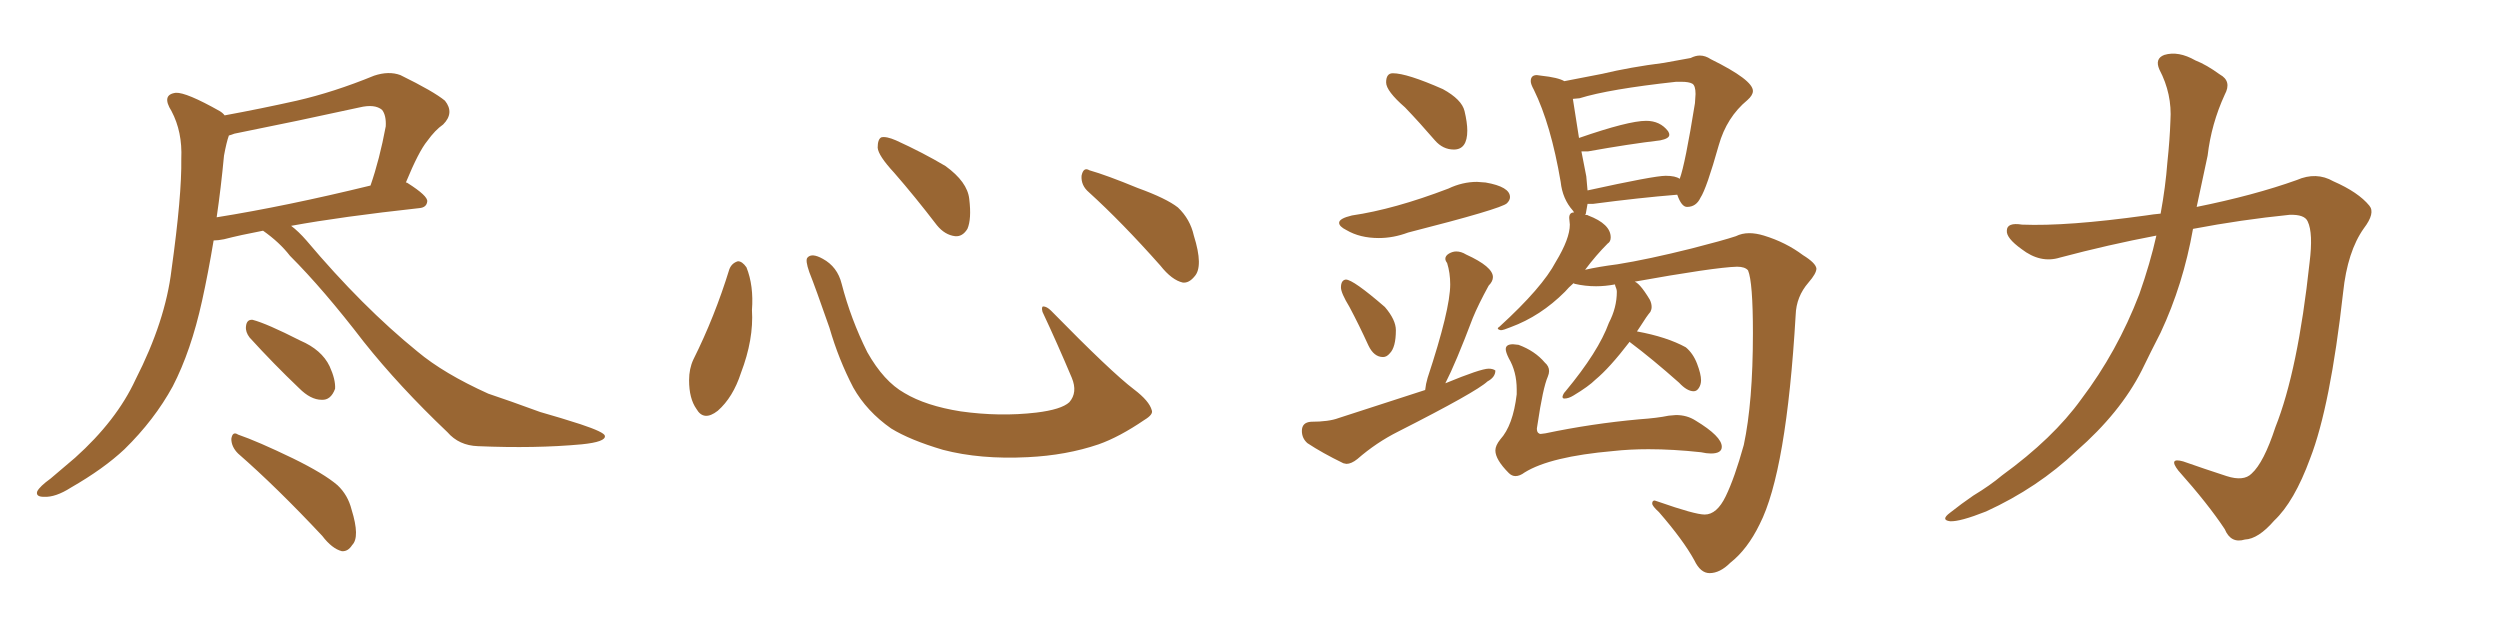 <svg xmlns="http://www.w3.org/2000/svg" xmlns:xlink="http://www.w3.org/1999/xlink" width="600" height="150"><path fill="#996633" padding="10" d="M63.13 55.37L63.13 55.37Q57.71 56.40 53.76 57.42L53.76 57.42Q52.29 57.71 51.27 57.71L51.27 57.71Q49.95 65.63 48.49 72.22L48.49 72.22Q45.85 84.23 41.46 92.72L41.46 92.72Q37.06 100.78 29.88 107.81L29.88 107.81Q24.90 112.50 16.99 117.04L16.99 117.04Q13.33 119.38 10.55 119.24L10.55 119.24Q8.50 119.24 8.94 117.92L8.94 117.92Q9.52 116.75 12.16 114.84L12.16 114.84Q14.94 112.50 18.02 109.86L18.02 109.86Q27.98 100.93 32.52 91.11L32.52 91.11Q39.70 77.05 41.16 64.75L41.16 64.75Q43.65 46.88 43.51 38.09L43.51 38.09Q43.80 31.64 41.16 26.66L41.16 26.66Q38.67 22.71 42.19 22.27L42.19 22.27Q44.68 22.12 52.73 26.66L52.73 26.66Q53.47 27.10 53.91 27.69L53.91 27.69Q62.70 26.07 71.19 24.17L71.19 24.17Q80.13 22.12 89.79 18.16L89.79 18.16Q93.31 16.99 96.09 18.02L96.09 18.02Q104.15 21.97 106.79 24.17L106.79 24.17Q109.13 27.10 106.35 29.88L106.35 29.88Q104.44 31.20 102.54 33.84L102.54 33.84Q100.49 36.33 97.41 43.80L97.41 43.80Q97.71 43.80 97.85 43.95L97.85 43.95Q102.69 47.02 102.54 48.34L102.54 48.34Q102.39 49.80 100.63 49.95L100.63 49.95Q81.88 52.00 69.87 54.20L69.87 54.20Q71.63 55.52 73.54 57.71L73.54 57.71Q87.01 73.68 100.20 84.38L100.20 84.38Q106.49 89.65 117.19 94.48L117.19 94.48Q122.02 96.09 129.64 98.88L129.64 98.88Q134.77 100.34 139.31 101.81L139.31 101.81Q145.02 103.71 145.17 104.59L145.17 104.59Q145.46 106.05 139.60 106.64L139.60 106.64Q128.47 107.67 114.70 107.08L114.70 107.08Q110.16 106.93 107.37 103.71L107.37 103.71Q95.80 92.72 87.30 82.03L87.30 82.03Q77.64 69.43 69.58 61.38L69.58 61.38Q67.09 58.15 63.13 55.37ZM53.76 37.35L53.76 37.35Q53.03 45.12 52.00 52.15L52.00 52.15Q68.55 49.51 88.92 44.53L88.92 44.53Q91.11 38.23 92.58 30.32L92.58 30.32Q92.72 27.69 91.70 26.37L91.70 26.37Q89.94 24.90 86.28 25.78L86.28 25.78Q71.63 29.00 56.25 32.08L56.25 32.08Q55.52 32.37 54.93 32.52L54.93 32.52Q54.35 34.13 53.76 37.35ZM59.91 81.01L59.91 81.01Q58.89 79.69 59.03 78.37L59.03 78.37Q59.18 76.61 60.64 76.76L60.64 76.76Q64.01 77.64 72.07 81.74L72.07 81.74Q77.20 83.94 79.10 87.89L79.10 87.89Q80.57 91.11 80.42 93.31L80.42 93.31Q79.39 96.09 77.20 95.95L77.20 95.95Q74.56 95.95 71.78 93.16L71.78 93.16Q65.63 87.30 59.91 81.01ZM57.13 108.84L57.13 108.84L57.13 108.84Q55.52 107.23 55.52 105.32L55.52 105.32Q55.81 103.42 57.13 104.30L57.13 104.30Q61.82 105.91 70.31 110.01L70.31 110.01Q77.78 113.67 81.01 116.46L81.01 116.46Q83.50 118.80 84.38 122.31L84.38 122.31Q86.43 128.91 84.52 130.81L84.52 130.81Q83.50 132.42 82.03 132.28L82.03 132.28Q79.69 131.69 77.34 128.61L77.34 128.61Q66.36 116.89 57.13 108.84ZM175.05 64.60L175.05 64.60Q175.63 63.13 177.10 62.70L177.10 62.70Q178.13 62.70 179.15 64.16L179.15 64.16Q180.91 68.55 180.47 74.41L180.47 74.41Q180.91 81.45 177.83 89.50L177.83 89.50Q175.93 95.36 172.27 98.58L172.27 98.58Q168.90 101.22 167.14 98.14L167.14 98.14Q165.38 95.65 165.38 91.26L165.38 91.26Q165.38 88.48 166.41 86.28L166.41 86.28Q171.53 76.03 175.05 64.60ZM276.42 98.44L276.42 98.44Q276.86 99.46 274.66 100.78L274.66 100.78Q268.65 104.88 263.67 106.64L263.67 106.64Q255.91 109.28 246.68 109.72L246.68 109.72Q235.25 110.30 226.32 107.96L226.32 107.96Q218.41 105.62 213.87 102.83L213.87 102.83Q208.01 98.73 204.79 93.02L204.79 93.02Q201.27 86.28 199.07 78.66L199.07 78.66Q195.70 68.99 194.24 65.33L194.24 65.33Q193.21 62.40 193.80 61.82L193.80 61.82Q194.82 60.64 197.46 62.11L197.46 62.11Q200.98 64.01 202.00 68.12L202.00 68.12Q204.20 76.61 208.15 84.52L208.15 84.52Q212.11 91.55 217.09 94.34L217.09 94.34Q222.22 97.41 230.57 98.73L230.57 98.73Q239.94 100.05 248.73 99.02L248.73 99.02Q254.74 98.29 256.64 96.53L256.64 96.53Q258.69 94.19 257.23 90.67L257.23 90.67Q253.71 82.32 250.20 74.85L250.20 74.85Q249.90 73.68 250.34 73.54L250.34 73.54Q251.22 73.54 252.25 74.56L252.25 74.56Q266.75 89.36 272.17 93.46L272.17 93.46Q275.83 96.24 276.42 98.44ZM214.60 41.46L214.60 41.46Q210.79 37.35 210.64 35.45L210.64 35.45Q210.64 33.40 211.52 32.96L211.52 32.96Q212.70 32.67 215.04 33.69L215.04 33.69Q221.48 36.62 226.90 39.84L226.90 39.84Q232.18 43.65 232.62 47.75L232.62 47.75Q233.20 52.59 232.18 54.93L232.18 54.93Q231.01 56.84 229.25 56.69L229.25 56.69Q226.76 56.40 224.85 54.05L224.85 54.05Q219.58 47.17 214.60 41.46ZM261.33 46.14L261.33 46.14L261.33 46.14Q259.42 44.53 259.57 42.19L259.57 42.19Q260.01 39.99 261.47 40.87L261.47 40.87Q265.58 42.04 273.05 45.12L273.05 45.12Q279.93 47.61 282.71 49.80L282.71 49.80Q285.64 52.59 286.52 56.54L286.52 56.54Q288.87 64.01 286.67 66.36L286.67 66.36Q285.35 67.97 283.89 67.82L283.89 67.82Q281.25 67.24 278.47 63.72L278.47 63.72Q269.24 53.32 261.33 46.14ZM348.93 35.89L348.93 35.89Q352.15 35.89 352.15 31.35L352.15 31.35Q352.15 29.44 351.49 26.66Q350.83 23.88 346.29 21.39L346.29 21.39Q337.65 17.58 334.28 17.58L334.28 17.58Q332.67 17.58 332.67 19.78L332.67 19.78Q332.67 21.83 337.21 25.78L337.21 25.78Q340.72 29.44 344.38 33.69L344.38 33.69Q346.29 35.89 348.93 35.89ZM330.91 57.13L330.91 57.13Q334.42 57.13 337.94 55.81L337.94 55.81Q360.35 50.10 361.67 48.78L361.67 48.78Q362.40 48.05 362.40 47.31L362.40 47.31Q362.40 44.82 356.54 43.80L356.54 43.80L354.49 43.65Q350.98 43.65 347.61 45.26L347.61 45.26Q334.57 50.24 324.46 51.71L324.46 51.71Q321.39 52.44 321.39 53.47L321.39 53.47Q321.39 54.35 323.14 55.22L323.14 55.22Q326.37 57.13 330.91 57.13ZM331.93 85.69L331.93 85.69Q332.81 85.69 333.54 84.81L333.54 84.81Q335.01 83.35 335.01 79.25L335.01 79.25Q335.01 76.76 332.37 73.68L332.37 73.68Q324.76 67.09 323.00 67.09L323.00 67.09Q321.83 67.24 321.83 68.99L321.83 68.99Q321.83 70.31 323.88 73.68L323.88 73.68Q326.22 78.08 328.42 82.91L328.42 82.91Q329.74 85.69 331.93 85.69ZM322.41 111.18L323.14 111.33Q324.32 111.33 325.78 110.16L325.78 110.16Q330.32 106.20 335.60 103.56L335.60 103.56Q354.35 94.04 356.98 91.55L356.98 91.55Q358.89 90.53 358.89 88.92L358.89 88.92Q358.30 88.48 357.28 88.48L357.28 88.48Q355.37 88.48 346.88 91.99L346.88 91.99Q349.37 87.16 353.47 76.32L353.47 76.32Q354.79 73.10 357.28 68.55L357.28 68.55Q358.30 67.53 358.30 66.50L358.30 66.50Q358.30 64.01 351.86 61.08L351.86 61.08Q350.68 60.35 349.51 60.35L349.51 60.35Q348.63 60.35 347.75 60.86Q346.88 61.38 346.88 62.11L346.88 62.11Q346.88 62.55 347.31 63.13L347.31 63.13Q348.05 65.48 348.05 68.26L348.05 68.26Q348.05 74.27 342.63 90.67L342.63 90.67Q342.19 92.14 342.04 93.60L342.04 93.60L321.24 100.34Q318.90 101.22 314.65 101.22L314.65 101.22Q312.45 101.37 312.45 103.42L312.45 103.42Q312.45 105.18 313.77 106.35L313.77 106.35Q317.29 108.69 322.41 111.18L322.41 111.18ZM410.30 137.55L410.30 137.55Q412.79 137.55 415.28 135.06L415.28 135.06Q419.38 131.84 422.31 125.83L422.31 125.83Q428.76 113.23 430.96 75.59L430.96 75.59Q431.10 71.19 434.03 67.82L434.03 67.82Q435.94 65.63 435.94 64.45L435.94 64.45Q435.79 63.13 432.71 61.23L432.71 61.23Q428.61 58.15 423.34 56.54L423.34 56.54Q421.44 55.96 419.82 55.96L419.82 55.96Q418.07 55.96 416.60 56.69L416.60 56.69Q413.53 57.71 406.05 59.62L406.05 59.62Q395.51 62.26 388.18 63.43L388.18 63.43Q383.64 64.01 380.42 64.75L380.42 64.75Q383.06 61.23 385.84 58.45L385.84 58.45Q386.57 58.01 386.57 56.98L386.57 56.98Q386.57 53.76 381.15 51.71L381.15 51.71Q381.01 51.56 380.42 51.56L380.42 51.56Q380.42 51.42 380.57 51.42L380.57 51.42L381.01 48.93L382.32 48.93Q393.46 47.46 402.54 46.73L402.54 46.73Q403.56 49.66 404.88 49.66L404.88 49.66Q407.08 49.66 408.11 47.46L408.11 47.46Q409.57 45.26 412.50 34.86L412.50 34.86Q414.40 28.13 419.38 24.02L419.38 24.02Q420.70 22.85 420.70 21.83L420.70 21.83Q420.70 19.19 410.60 14.21L410.60 14.21Q409.28 13.33 407.96 13.33L407.96 13.33Q406.93 13.33 405.76 13.92L405.76 13.92L399.32 15.09Q391.26 16.11 384.52 17.72L384.52 17.72L375.44 19.48Q373.97 18.60 369.87 18.16L369.87 18.16L368.85 18.02Q367.38 18.02 367.38 19.48L367.38 19.48Q367.38 20.21 368.12 21.53L368.12 21.53Q372.22 29.88 374.56 43.65L374.56 43.65Q375 47.75 377.49 50.54L377.49 50.54L377.78 50.98Q376.61 50.98 376.61 52.29L376.61 52.29L376.76 53.91Q376.76 57.28 373.39 62.84L373.39 62.84Q370.17 68.99 359.91 78.37L359.91 78.37Q359.47 78.66 359.47 78.81L359.47 78.81Q359.47 79.10 360.21 79.25L360.21 79.25Q360.79 79.25 362.55 78.52L362.55 78.52Q369.73 75.88 375.59 70.02L375.59 70.02Q376.46 68.99 377.64 67.97L377.64 67.97L377.93 68.12Q380.42 68.70 383.06 68.70L383.06 68.70Q385.25 68.70 387.60 68.26L387.60 68.26Q387.60 68.41 387.67 68.63Q387.74 68.85 387.89 69.21Q388.04 69.58 388.04 70.02L388.04 70.02Q388.04 73.83 386.13 77.49L386.13 77.49Q383.64 84.38 375.73 93.90L375.73 93.90Q375.15 94.48 375 95.21L375 95.21Q375 95.65 375.44 95.65L375.44 95.65Q376.46 95.65 377.64 94.92L377.64 94.92Q381.30 92.72 382.91 91.11L382.91 91.11Q386.28 88.33 391.11 82.03L391.11 82.03L391.26 82.18Q396.53 86.13 402.98 91.85L402.98 91.85Q404.88 93.90 406.49 93.90L406.49 93.90Q407.23 93.90 407.74 93.09Q408.25 92.29 408.25 91.26L408.25 91.26Q408.25 89.79 407.30 87.30Q406.35 84.81 404.59 83.35L404.59 83.35Q400.05 80.86 392.87 79.54L392.87 79.54L393.75 78.22Q395.21 75.88 396.09 74.85L396.09 74.85Q396.39 74.27 396.39 73.68L396.39 73.68Q396.39 72.80 395.95 71.92L395.95 71.92Q393.31 67.53 391.99 67.53L391.99 67.53L391.85 67.68Q411.47 64.16 416.89 64.01L416.89 64.01Q418.80 64.01 419.53 64.89L419.53 64.89Q420.70 67.68 420.70 79.98L420.70 79.98Q420.70 96.53 418.51 106.79L418.51 106.79Q416.31 114.70 414.18 119.09Q412.06 123.49 409.13 123.49L409.13 123.49Q406.79 123.49 398.00 120.41L398.00 120.41L397.12 120.12Q396.53 120.12 396.53 120.85L396.53 120.85Q396.53 121.44 398.14 122.90L398.14 122.90Q404.00 129.64 406.64 134.47L406.64 134.47Q408.11 137.55 410.30 137.55ZM381.01 45.70L381.01 45.70L380.71 42.33L379.54 36.33L381.15 36.33Q390.97 34.57 398.44 33.69L398.44 33.69Q400.63 33.25 400.63 32.37L400.63 32.37Q400.63 31.93 400.34 31.49L400.34 31.49Q398.44 29.00 395.07 29.00L395.07 29.00Q390.82 29.00 378.96 33.11L378.96 33.11L377.49 23.73L379.10 23.58Q386.13 21.39 402.25 19.63L402.25 19.63L403.56 19.63Q405.32 19.63 406.13 20.07Q406.93 20.51 406.93 22.56L406.93 22.56L406.79 24.76Q404.44 39.40 403.13 42.92L403.13 42.92Q402.10 42.19 399.76 42.19L399.76 42.19Q396.97 42.19 381.01 45.70ZM363.72 114.26L363.72 114.26Q364.75 114.26 365.92 113.38L365.92 113.38Q372.07 109.57 387.16 108.25L387.16 108.25Q391.11 107.81 395.65 107.81L395.65 107.81Q401.51 107.81 408.25 108.54L408.25 108.54Q409.57 108.84 410.60 108.84L410.60 108.84Q413.23 108.84 413.23 107.23L413.23 107.23Q413.23 104.74 406.93 100.93L406.93 100.93Q404.88 99.61 402.25 99.61L402.25 99.61L400.49 99.76Q397.71 100.34 393.46 100.63L393.46 100.63Q382.03 101.66 370.90 104.00L370.90 104.00L369.73 104.15Q369.43 104.15 369.14 103.86Q368.85 103.56 368.85 102.83L368.85 102.83L368.99 101.95Q370.31 93.02 371.48 90.38L371.48 90.38Q371.78 89.65 371.78 89.06L371.78 89.06Q371.78 87.89 370.75 87.01L370.75 87.01Q368.41 84.23 364.45 82.76L364.45 82.76L363.13 82.62Q361.38 82.62 361.38 83.79L361.38 83.79Q361.38 84.52 362.11 85.99L362.11 85.99Q364.01 89.21 364.01 93.46L364.01 93.46L364.01 94.63Q363.13 102.10 360.06 105.47L360.06 105.47Q358.89 106.93 358.89 108.11L358.89 108.11Q358.89 110.30 362.11 113.53L362.11 113.53Q362.84 114.26 363.72 114.26ZM517.53 56.54L517.53 56.54L517.53 56.54Q505.96 58.74 494.38 61.82L494.38 61.82Q489.70 63.28 485.16 59.77L485.16 59.77Q481.49 57.13 481.64 55.37L481.64 55.37Q481.64 53.32 485.30 53.91L485.30 53.91Q496.00 54.35 515.04 51.71L515.04 51.71Q516.80 51.42 518.55 51.27L518.55 51.27Q519.73 44.82 520.17 38.96L520.17 38.96Q520.75 33.54 520.90 29.00L520.90 29.00Q521.34 22.56 518.26 16.70L518.26 16.70Q517.09 14.06 519.43 13.18L519.43 13.18Q522.80 12.16 526.90 14.50L526.90 14.50Q529.54 15.53 532.76 17.87L532.76 17.87Q535.69 19.48 533.94 22.71L533.94 22.71Q530.71 29.74 529.83 37.35L529.83 37.35Q528.52 43.36 527.20 49.66L527.20 49.66Q540.97 46.88 551.22 43.21L551.22 43.21Q555.91 41.16 560.01 43.51L560.01 43.51Q566.02 46.14 568.65 49.37L568.65 49.37Q570.12 51.12 567.33 54.79L567.33 54.79Q563.38 60.35 562.35 70.17L562.35 70.17Q559.28 97.56 554.44 110.01L554.44 110.01Q550.63 120.41 545.80 124.95L545.80 124.95Q541.99 129.35 538.77 129.49L538.77 129.49Q535.40 130.52 533.94 127.00L533.94 127.00Q529.98 121.00 522.80 112.94L522.80 112.94Q520.31 109.72 523.97 110.74L523.97 110.74Q528.96 112.50 534.38 114.26L534.38 114.26Q538.48 115.58 540.38 113.67L540.38 113.67Q543.31 111.04 546.09 102.54L546.09 102.54Q551.51 88.92 554.30 62.99L554.30 62.99Q555.18 55.96 553.86 53.17L553.86 53.17Q553.13 51.42 549.46 51.56L549.46 51.56Q537.89 52.73 526.32 54.93L526.32 54.93Q523.97 68.26 518.55 79.83L518.55 79.83Q516.21 84.38 514.01 88.92L514.01 88.92Q508.89 99.02 498.34 108.25L498.34 108.25Q489.11 117.04 476.66 122.75L476.66 122.75Q470.36 125.24 468.02 125.10L468.02 125.10Q465.67 124.80 468.02 123.05L468.02 123.05Q470.80 120.85 473.58 118.95L473.58 118.95Q477.69 116.46 480.47 114.11L480.47 114.11Q492.77 105.18 499.51 95.80L499.51 95.80Q508.15 84.38 513.43 70.61L513.43 70.61Q516.06 63.13 517.53 56.54Z"/></svg>